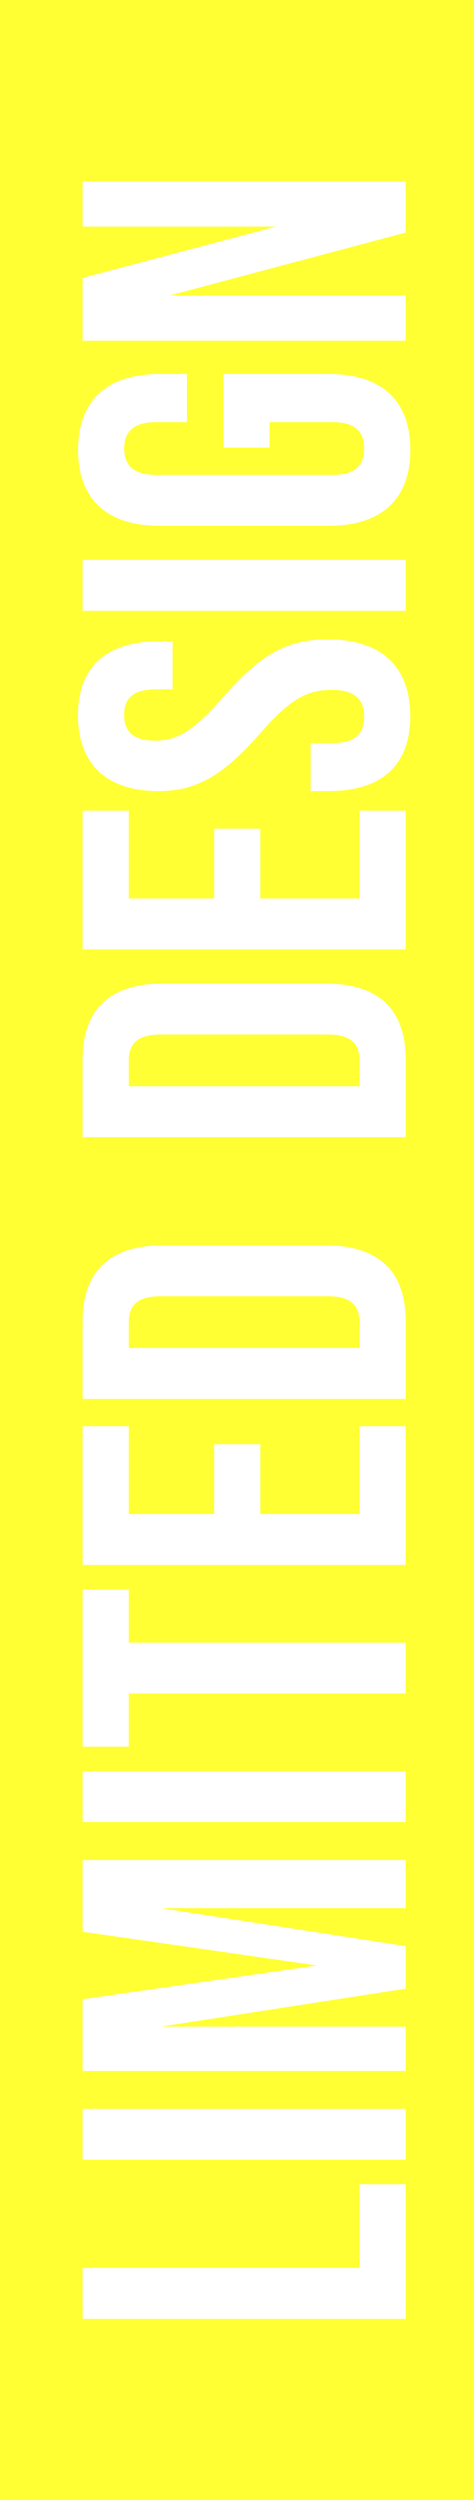 <?xml version="1.0" encoding="UTF-8"?>
<svg id="_レイヤー_2" data-name="レイヤー_2" xmlns="http://www.w3.org/2000/svg" viewBox="0 0 76 400">
  <defs>
    <style>
      .cls-1 {
        fill: #fff;
      }

      .cls-2 {
        fill: #ff3;
      }
    </style>
  </defs>
  <g id="txt">
    <rect class="cls-2" width="76" height="400"/>
    <g>
      <path class="cls-1" d="M13.25,371.01v-8.14h44.4v-13.39h7.4v21.54H13.25Z"/>
      <path class="cls-1" d="M13.25,345.55v-8.14h51.8v8.14H13.25Z"/>
      <path class="cls-1" d="M13.25,331.35v-11.47l37.59-5.4-37.59-5.4v-11.47h51.8v7.7H25.83l39.22,6.07v6.81l-39.22,6.07h39.22v7.1H13.25Z"/>
      <path class="cls-1" d="M13.25,291.53v-8.14h51.8v8.14H13.25Z"/>
      <path class="cls-1" d="M20.65,270.96v8.51h-7.4v-25.16h7.4v8.51h44.4v8.14H20.65Z"/>
      <path class="cls-1" d="M13.25,250.39v-22.2h7.4v14.06h13.69v-11.17h7.4v11.17h15.91v-14.06h7.4v22.2H13.25Z"/>
      <path class="cls-1" d="M13.25,223.83v-12.43c0-8.14,4.51-12.14,12.8-12.14h26.2c8.29,0,12.8,4,12.8,12.14v12.43H13.25ZM57.65,211.54c0-2.59-1.33-4.14-5.03-4.14h-26.94c-3.7,0-5.03,1.55-5.03,4.14v4.14h37v-4.14Z"/>
      <path class="cls-1" d="M13.25,181.94v-12.43c0-8.14,4.51-12.14,12.8-12.14h26.2c8.29,0,12.8,4,12.8,12.14v12.43H13.25ZM57.65,169.66c0-2.59-1.33-4.14-5.03-4.14h-26.94c-3.7,0-5.03,1.55-5.03,4.14v4.14h37v-4.14Z"/>
      <path class="cls-1" d="M13.25,151.9v-22.2h7.4v14.06h13.69v-11.17h7.4v11.17h15.91v-14.06h7.4v22.2H13.25Z"/>
      <path class="cls-1" d="M52.77,126.59h-2.96v-7.7h3.55c3.7,0,5.03-1.63,5.03-4.22s-1.33-4.29-5.18-4.29c-4.29,0-6.96,1.78-11.62,7.1-5.99,6.81-10.29,9.1-16.21,9.1-8.14,0-12.88-4.22-12.88-12.14s4.74-11.84,13.02-11.84h2.15v7.7h-2.66c-3.7,0-5.11,1.48-5.11,4.07s1.41,4.14,4.96,4.14c3.77,0,6.44-1.85,11.1-7.18,5.99-6.81,10.21-9.03,16.65-9.03,8.44,0,13.17,4.29,13.17,12.28s-4.74,11.99-13.02,11.99Z"/>
      <path class="cls-1" d="M13.25,97.73v-8.14h51.8v8.14H13.25Z"/>
      <path class="cls-1" d="M52.77,84.12h-27.23c-8.29,0-13.02-4.14-13.02-12.14s4.74-12.14,13.02-12.14h4.44v7.7h-4.96c-3.7,0-5.11,1.63-5.11,4.22s1.41,4.22,5.11,4.22h28.34c3.7,0,5.03-1.63,5.03-4.22s-1.33-4.22-5.03-4.22h-10.14v4.07h-7.4v-11.77h16.95c8.29,0,13.02,4.14,13.02,12.14s-4.74,12.14-13.02,12.14Z"/>
      <path class="cls-1" d="M13.25,54.52v-10.06l31.01-8.21H13.25v-7.25h51.8v8.21l-37.82,10.06h37.82v7.25H13.25Z"/>
    </g>
  </g>
</svg>